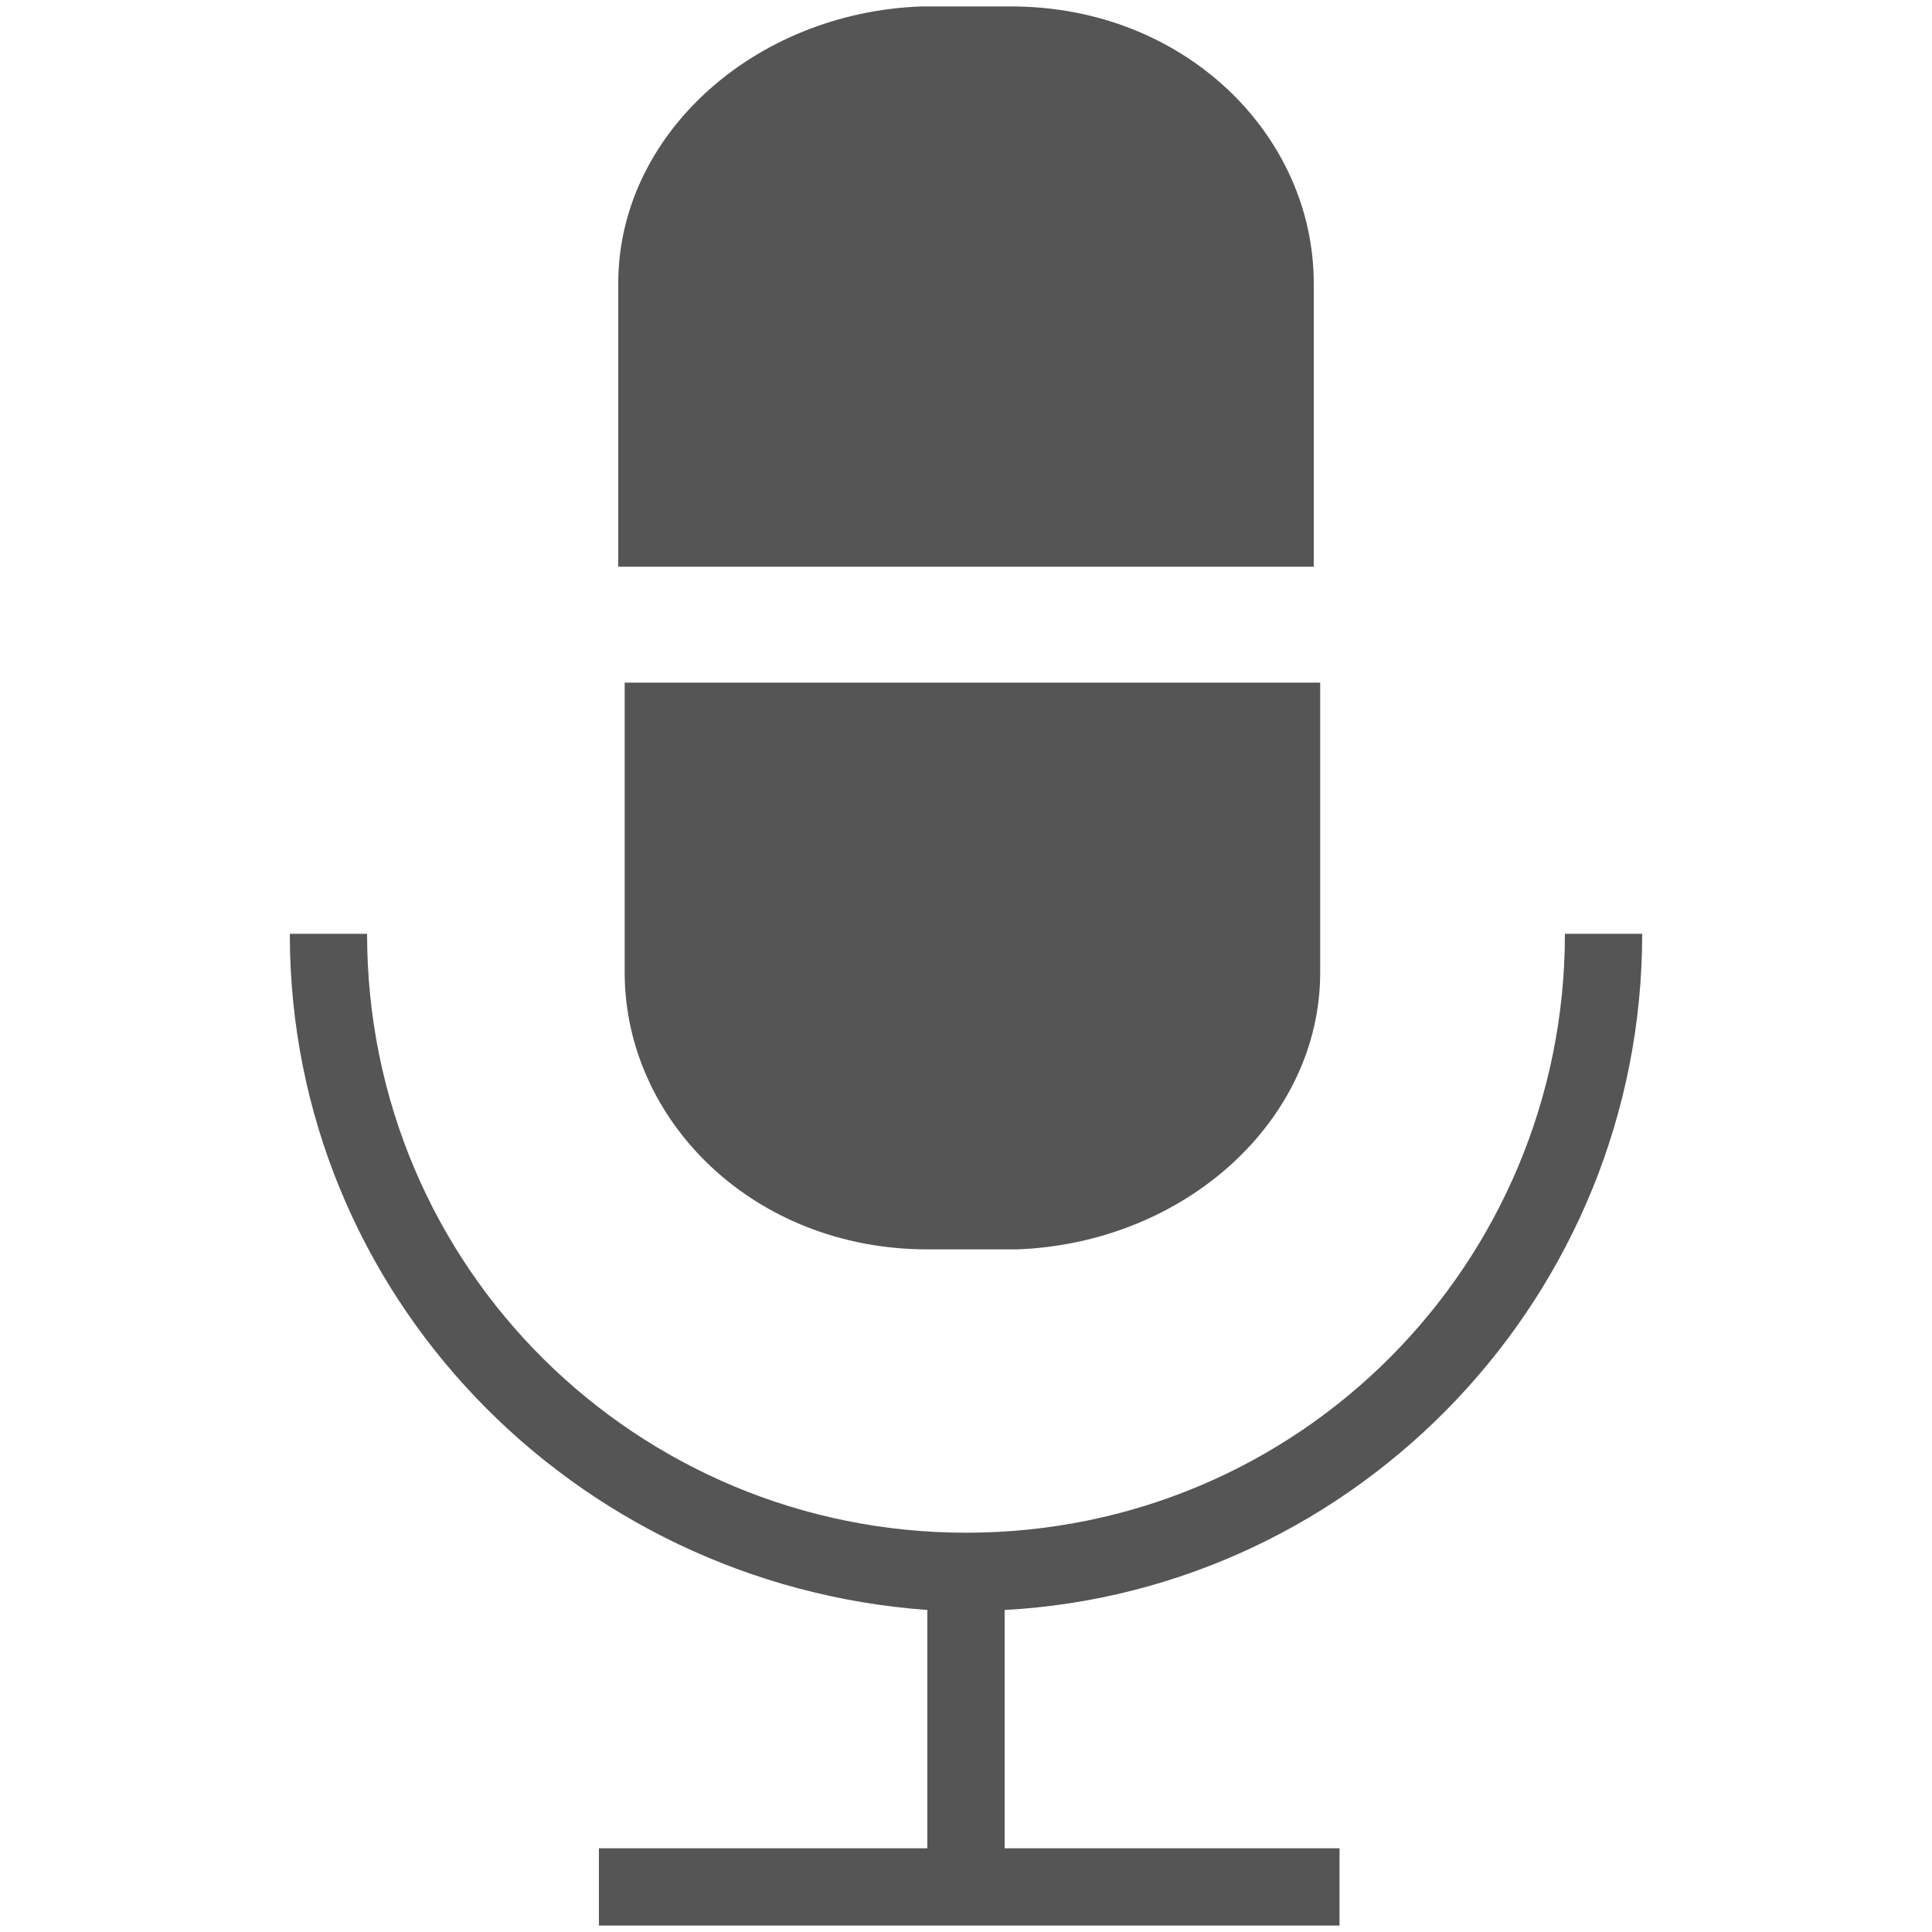 <svg xmlns="http://www.w3.org/2000/svg" width="30" height="30" fill="#555"><path d="M9.6 4.4c0-2.3 2.1-4.2 4.7-4.3h1.4c2.7 0 4.7 2 4.7 4.3v4.4H9.6V4.4zm0 6.2h10.9v4.5c0 2.3-2.1 4.2-4.7 4.3h-1.4c-2.7 0-4.7-2-4.7-4.3v-4.5zm15.9 3.9h-1.2c0 5.1-4.1 9.3-9.3 9.3-5.1 0-9.3-4.1-9.3-9.3H4.5c0 5.6 4.4 10.1 9.9 10.5v3.7H9.3v1.2h11.5v-1.2h-5.2V25c5.5-.3 9.9-4.9 9.9-10.5z"/></svg>